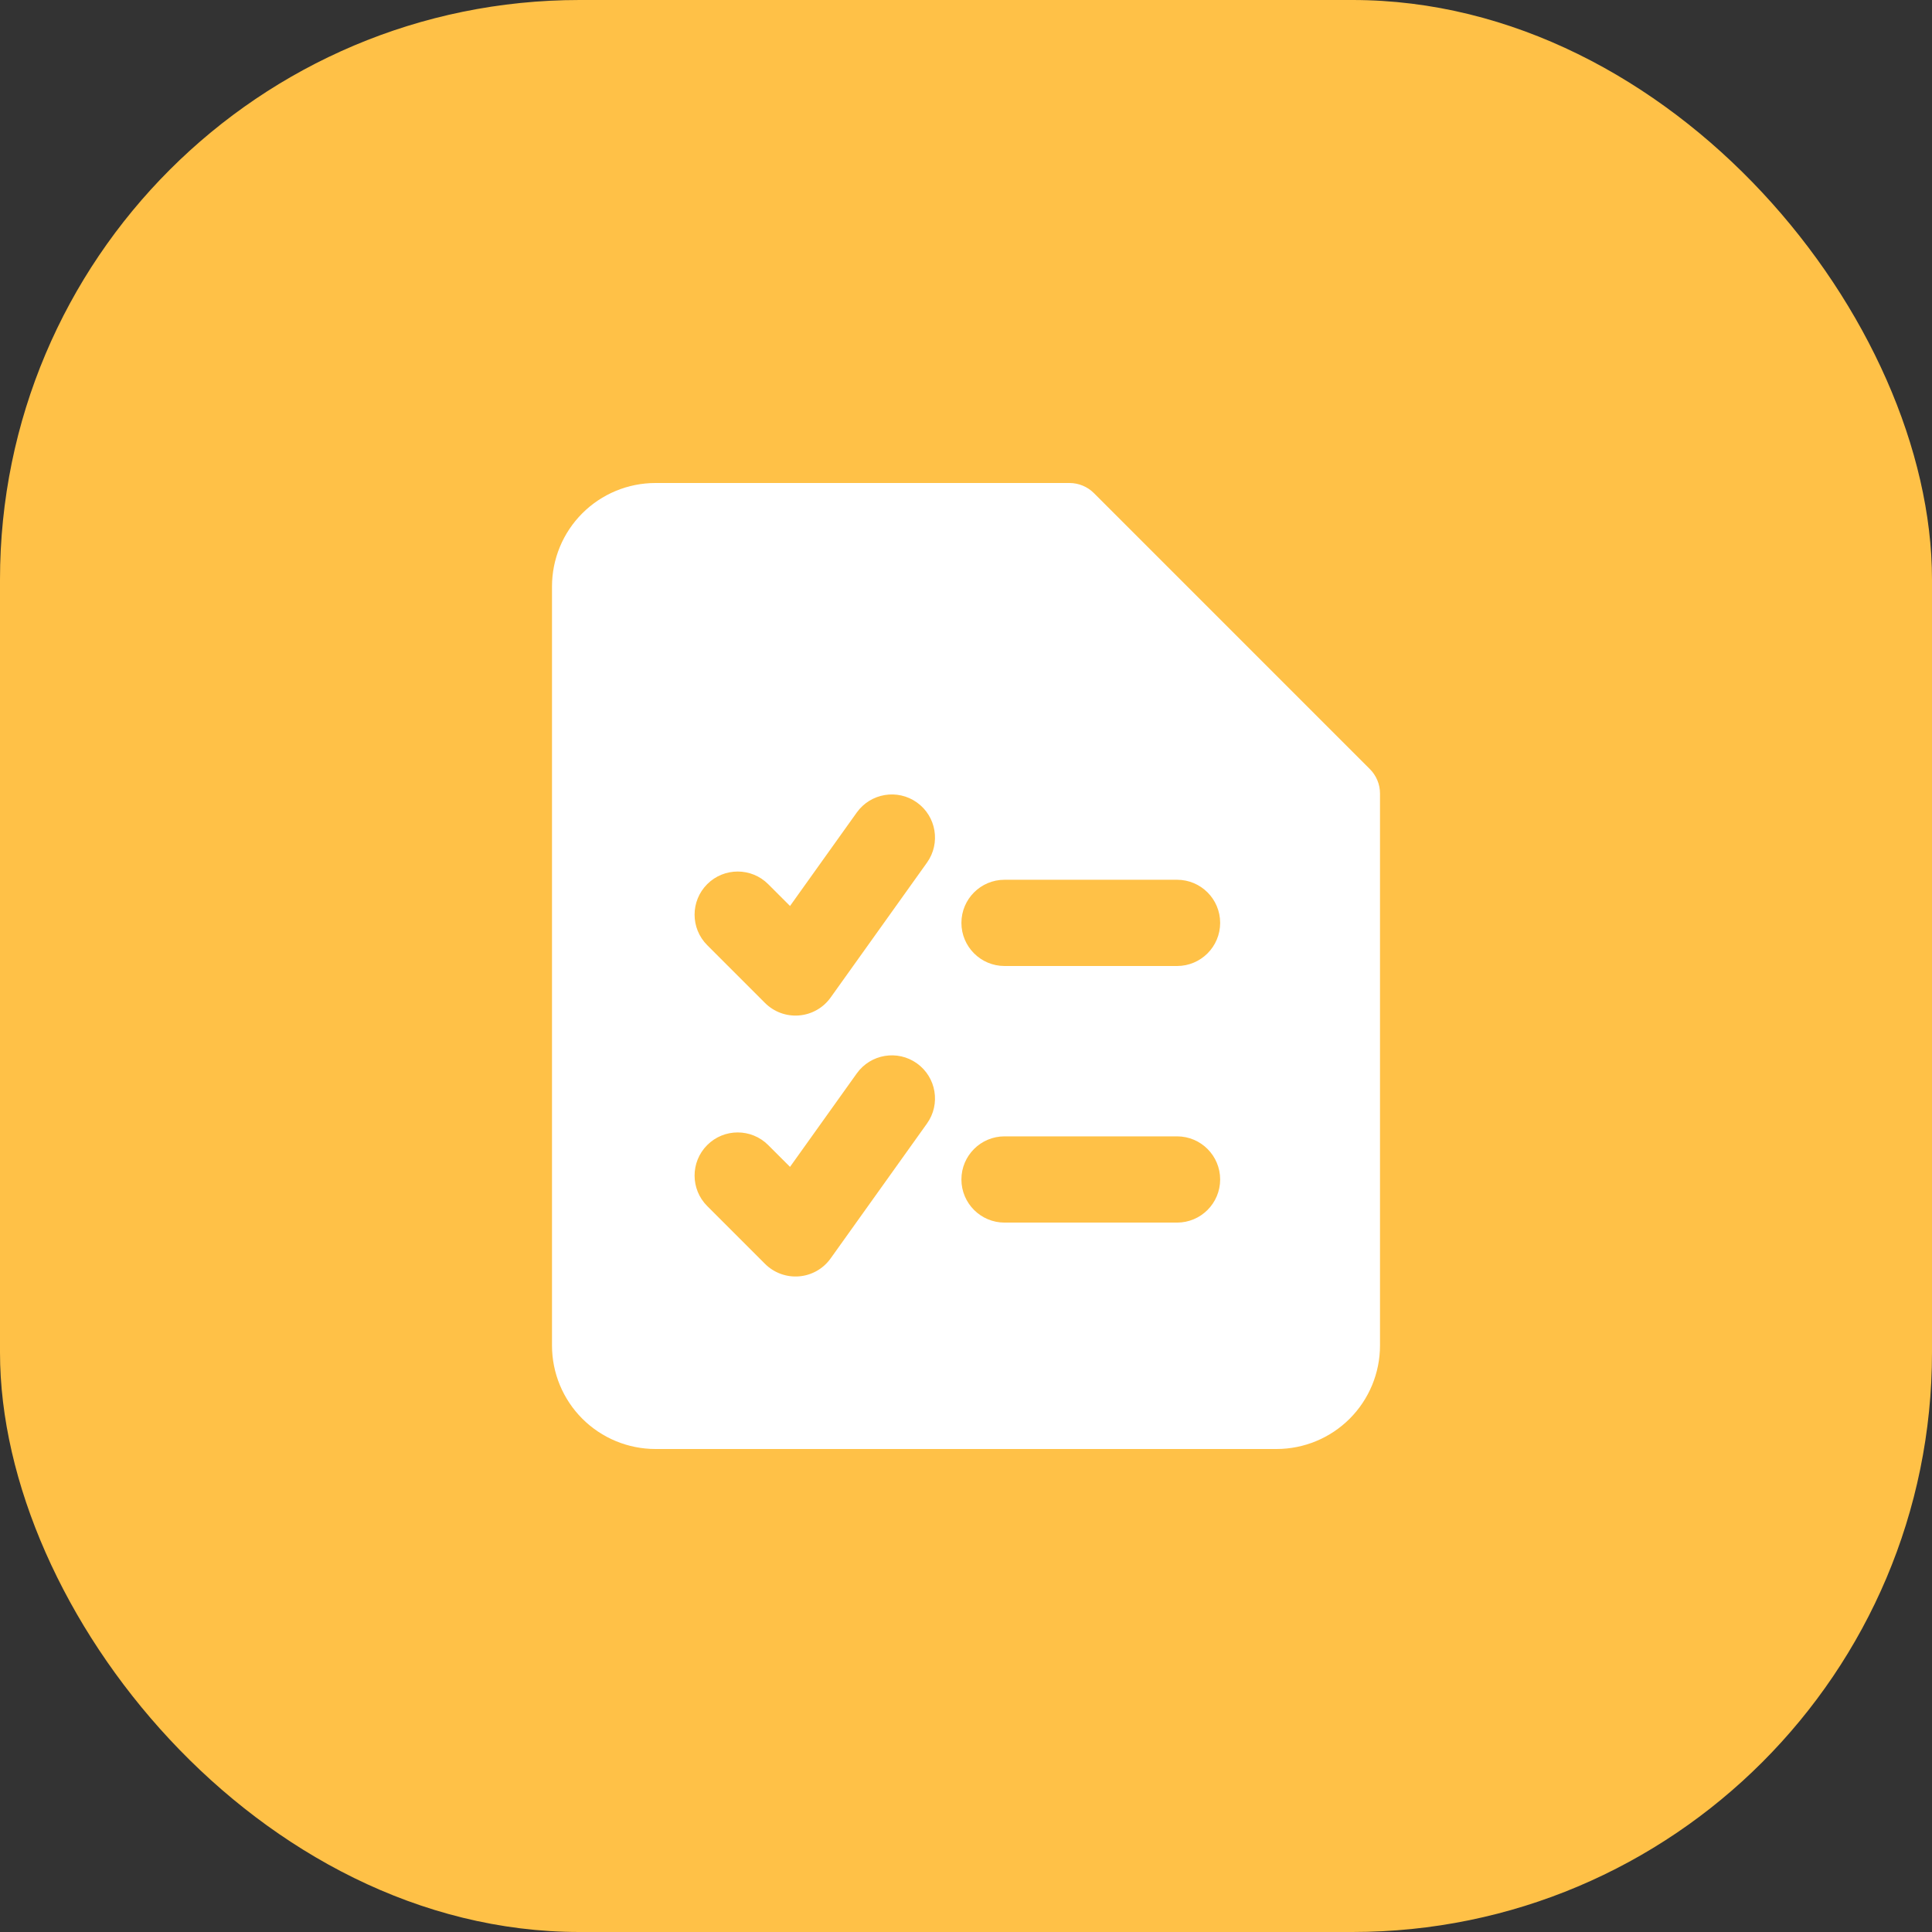 <svg xmlns:xlink="http://www.w3.org/1999/xlink" width="80" height="80" viewBox="0 0 80 80" fill="none" xmlns="http://www.w3.org/2000/svg">
<rect x="0" y="0" width="80" height="80" fill="#333333" stroke="none"/>
<rect width="80" height="80" rx="24" fill="#FFC147"></rect>
<path fill-rule="evenodd" clip-rule="evenodd" d="M27.143 20C26.006 20 24.916 20.451 24.112 21.255C23.308 22.059 22.857 23.149 22.857 24.286V55.714C22.857 56.851 23.308 57.941 24.112 58.745C24.916 59.549 26.006 60 27.143 60H52.857C53.993 60 55.084 59.549 55.888 58.745C56.691 57.941 57.143 56.851 57.143 55.714V32.857C57.143 32.478 56.992 32.115 56.724 31.847L45.296 20.418C45.028 20.151 44.664 20 44.285 20H27.143ZM39.81 38.214C39.81 37.228 40.61 36.429 41.596 36.429H48.739C49.725 36.429 50.524 37.228 50.524 38.214C50.524 39.2 49.725 40 48.739 40H41.596C40.61 40 39.81 39.2 39.81 38.214ZM41.596 47.054C40.61 47.054 39.81 47.853 39.81 48.839C39.81 49.825 40.61 50.625 41.596 50.625H48.739C49.725 50.625 50.524 49.825 50.524 48.839C50.524 47.853 49.725 47.054 48.739 47.054H41.596ZM37.968 44.032C38.771 44.606 38.957 45.721 38.384 46.523L34.394 52.109C34.089 52.537 33.611 52.808 33.088 52.851C32.565 52.894 32.049 52.705 31.678 52.334L29.284 49.94C28.587 49.243 28.587 48.112 29.284 47.415C29.981 46.717 31.112 46.717 31.809 47.415L32.713 48.318L35.477 44.448C36.051 43.645 37.166 43.459 37.968 44.032ZM38.384 35.72C38.957 34.917 38.771 33.802 37.968 33.229C37.166 32.656 36.051 32.842 35.477 33.644L32.713 37.515L31.809 36.611C31.112 35.914 29.981 35.914 29.284 36.611C28.587 37.309 28.587 38.439 29.284 39.137L31.678 41.531C32.049 41.902 32.565 42.091 33.088 42.047C33.611 42.004 34.089 41.733 34.394 41.306L38.384 35.72Z" fill="#FFFFFF"></path>
</svg>